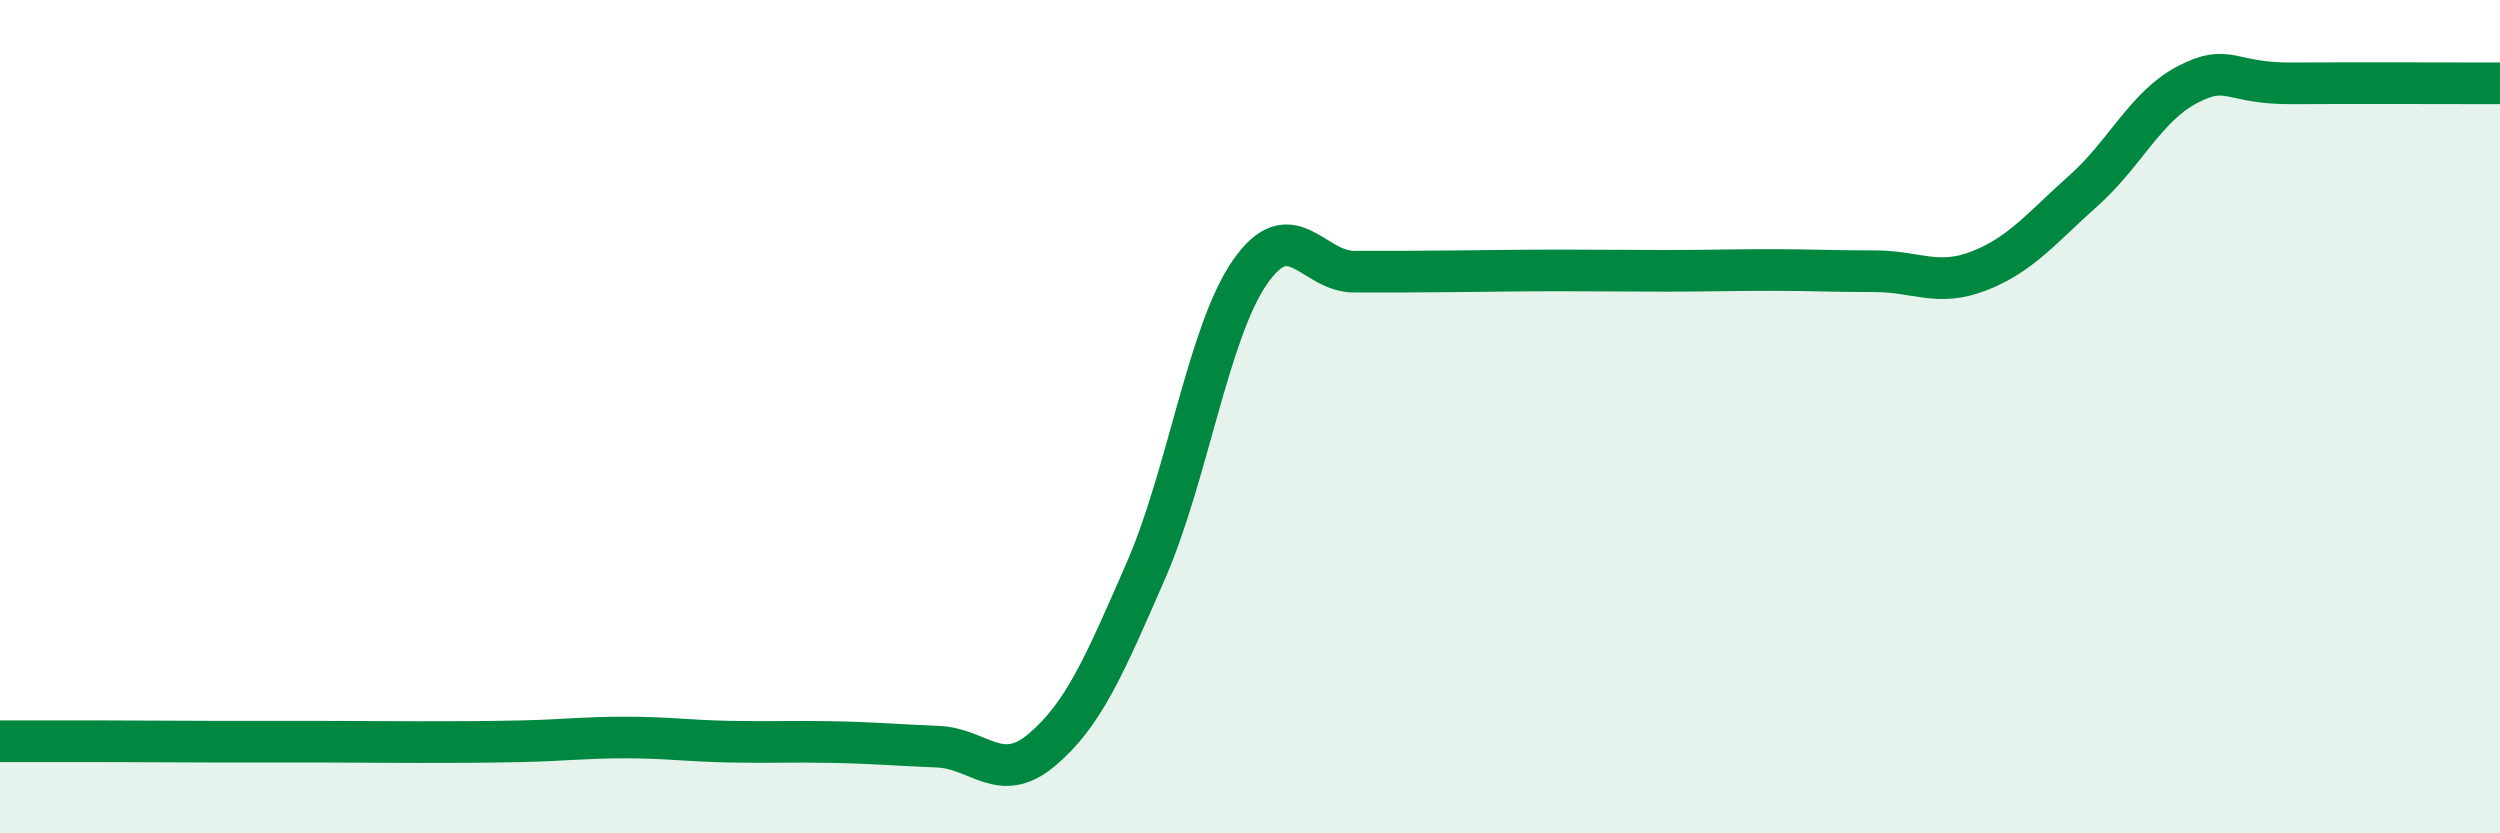 
    <svg width="60" height="20" viewBox="0 0 60 20" xmlns="http://www.w3.org/2000/svg">
      <path
        d="M 0,17.79 C 0.5,17.79 1.5,17.79 2.5,17.79 C 3.5,17.79 4,17.8 5,17.8 C 6,17.8 6.5,17.8 7.5,17.8 C 8.5,17.8 9,17.81 10,17.81 C 11,17.81 11.5,17.81 12.5,17.79 C 13.5,17.77 14,17.7 15,17.7 C 16,17.7 16.5,17.78 17.5,17.8 C 18.5,17.82 19,17.79 20,17.81 C 21,17.83 21.5,17.88 22.5,17.92 C 23.5,17.96 24,18.84 25,18 C 26,17.16 26.5,15.99 27.5,13.7 C 28.5,11.41 29,7.97 30,6.53 C 31,5.09 31.5,6.52 32.5,6.52 C 33.5,6.52 34,6.52 35,6.51 C 36,6.5 36.5,6.49 37.5,6.49 C 38.5,6.49 39,6.5 40,6.5 C 41,6.5 41.5,6.48 42.5,6.48 C 43.5,6.48 44,6.51 45,6.51 C 46,6.51 46.5,6.89 47.5,6.5 C 48.5,6.11 49,5.47 50,4.58 C 51,3.69 51.5,2.55 52.5,2.03 C 53.5,1.51 53.5,2.01 55,2 C 56.5,1.99 59,2 60,2L60 20L0 20Z"
        fill="#008740"
        opacity="0.1"
        stroke-linecap="round"
        stroke-linejoin="round"
      />
      <path
        d="M 0,17.79 C 0.5,17.79 1.5,17.79 2.5,17.79 C 3.5,17.79 4,17.8 5,17.8 C 6,17.8 6.5,17.8 7.5,17.8 C 8.5,17.8 9,17.81 10,17.81 C 11,17.81 11.5,17.81 12.5,17.79 C 13.5,17.77 14,17.7 15,17.7 C 16,17.7 16.5,17.78 17.5,17.8 C 18.5,17.82 19,17.79 20,17.81 C 21,17.83 21.5,17.88 22.5,17.92 C 23.5,17.96 24,18.84 25,18 C 26,17.16 26.5,15.99 27.5,13.7 C 28.5,11.41 29,7.97 30,6.53 C 31,5.09 31.5,6.52 32.5,6.52 C 33.5,6.52 34,6.52 35,6.51 C 36,6.5 36.5,6.49 37.5,6.49 C 38.5,6.49 39,6.5 40,6.5 C 41,6.5 41.5,6.48 42.5,6.48 C 43.5,6.48 44,6.51 45,6.51 C 46,6.51 46.5,6.89 47.5,6.5 C 48.5,6.11 49,5.47 50,4.58 C 51,3.69 51.5,2.55 52.5,2.03 C 53.5,1.51 53.5,2.01 55,2 C 56.5,1.99 59,2 60,2"
        stroke="#008740"
        stroke-width="1"
        fill="none"
        stroke-linecap="round"
        stroke-linejoin="round"
      />
    </svg>
  